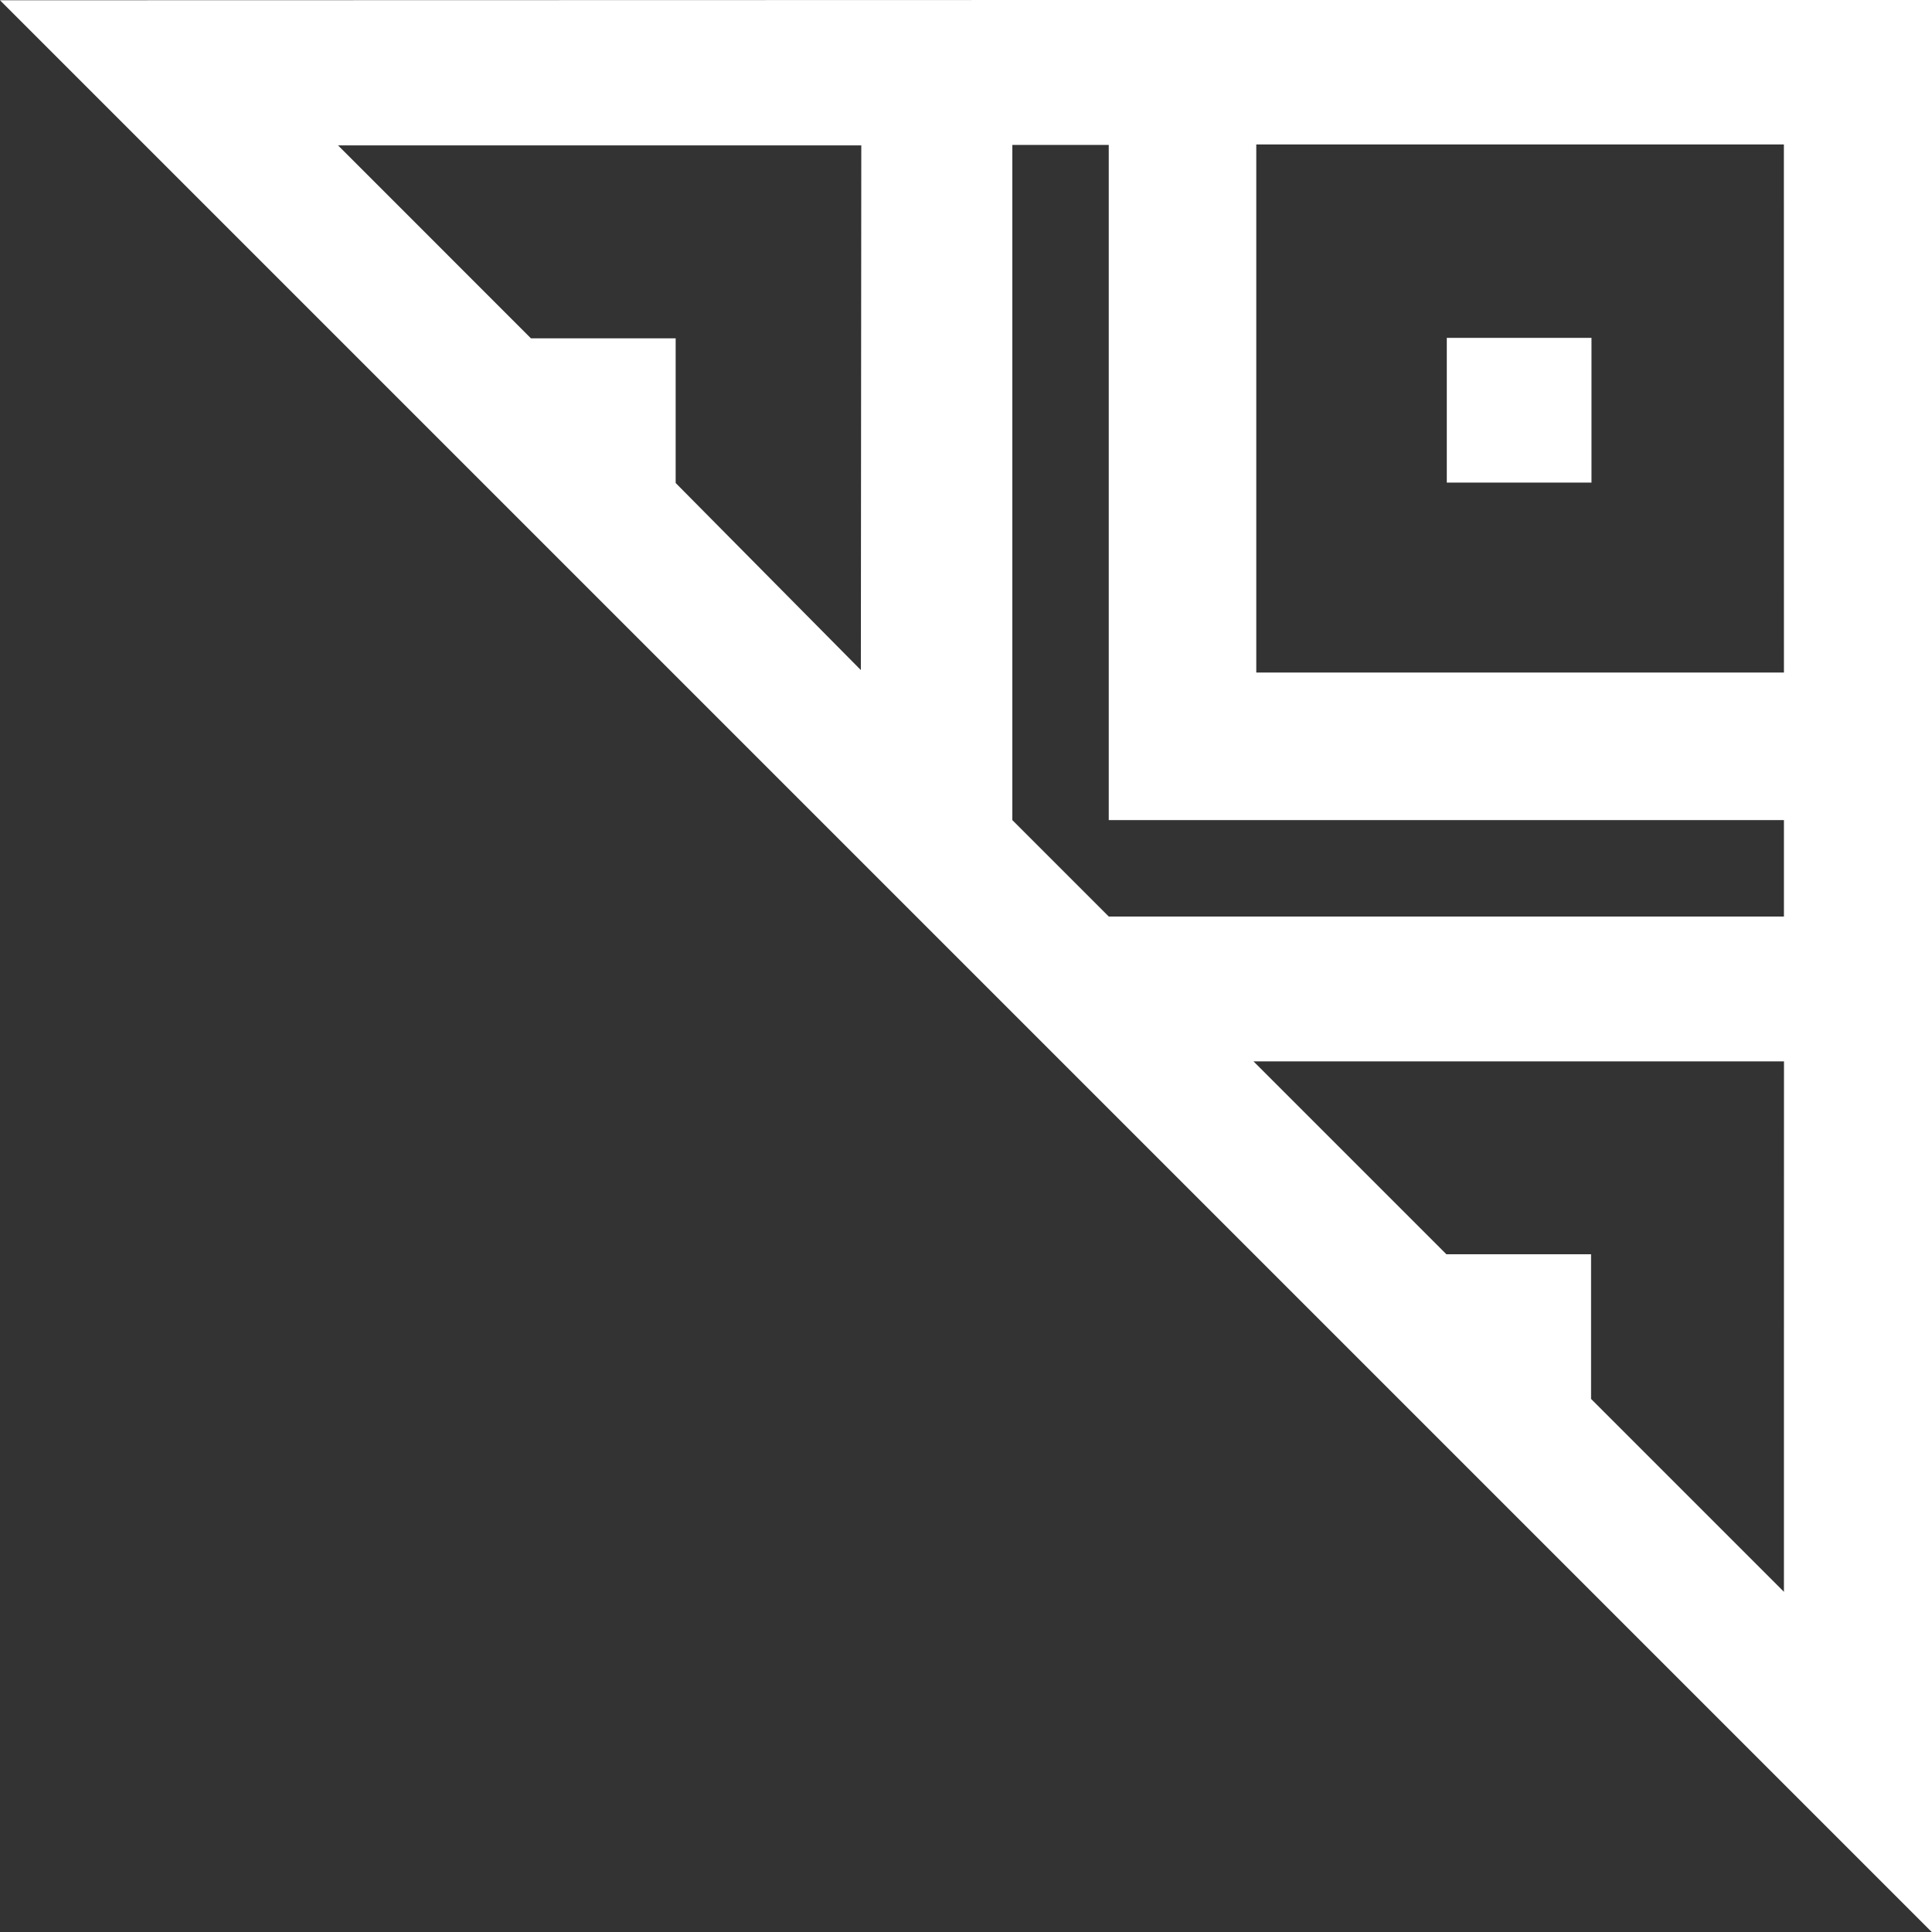 <?xml version="1.0" encoding="utf-8"?>
<!-- Generator: Adobe Illustrator 19.0.0, SVG Export Plug-In . SVG Version: 6.00 Build 0)  -->
<svg version="1.1" id="图层_1" xmlns="http://www.w3.org/2000/svg" xmlns:xlink="http://www.w3.org/1999/xlink" x="0px" y="0px"
	 viewBox="-301 551 36 36" enable-background="new -301 551 36 36" xml:space="preserve">
<rect x="-301" y="551" width="36" height="36" fill="#333333" stroke="none"/>
<path id="XMLID_2_" fill="#FFFFFF" d="M-271.345,557.296h-2.696v2.696h2.696V557.296z M-301,551.005l36,36v-36.009L-301,551.005z
	 M-284.959,563.486L-288.41,560v-2.696h-2.697l-3.594-3.595h9.75L-284.959,563.486z M-267.759,580.661l-3.594-3.594v-2.696h-2.696
	l-3.594-3.594h9.885C-267.759,570.776-267.759,580.661-267.759,580.661z M-267.759,568.078h-12.581l-1.797-1.797V553.7h1.797v12.581
	h12.581V568.078z M-267.759,563.532h-9.832v-9.84h9.831L-267.759,563.532L-267.759,563.532z"/>
</svg>
